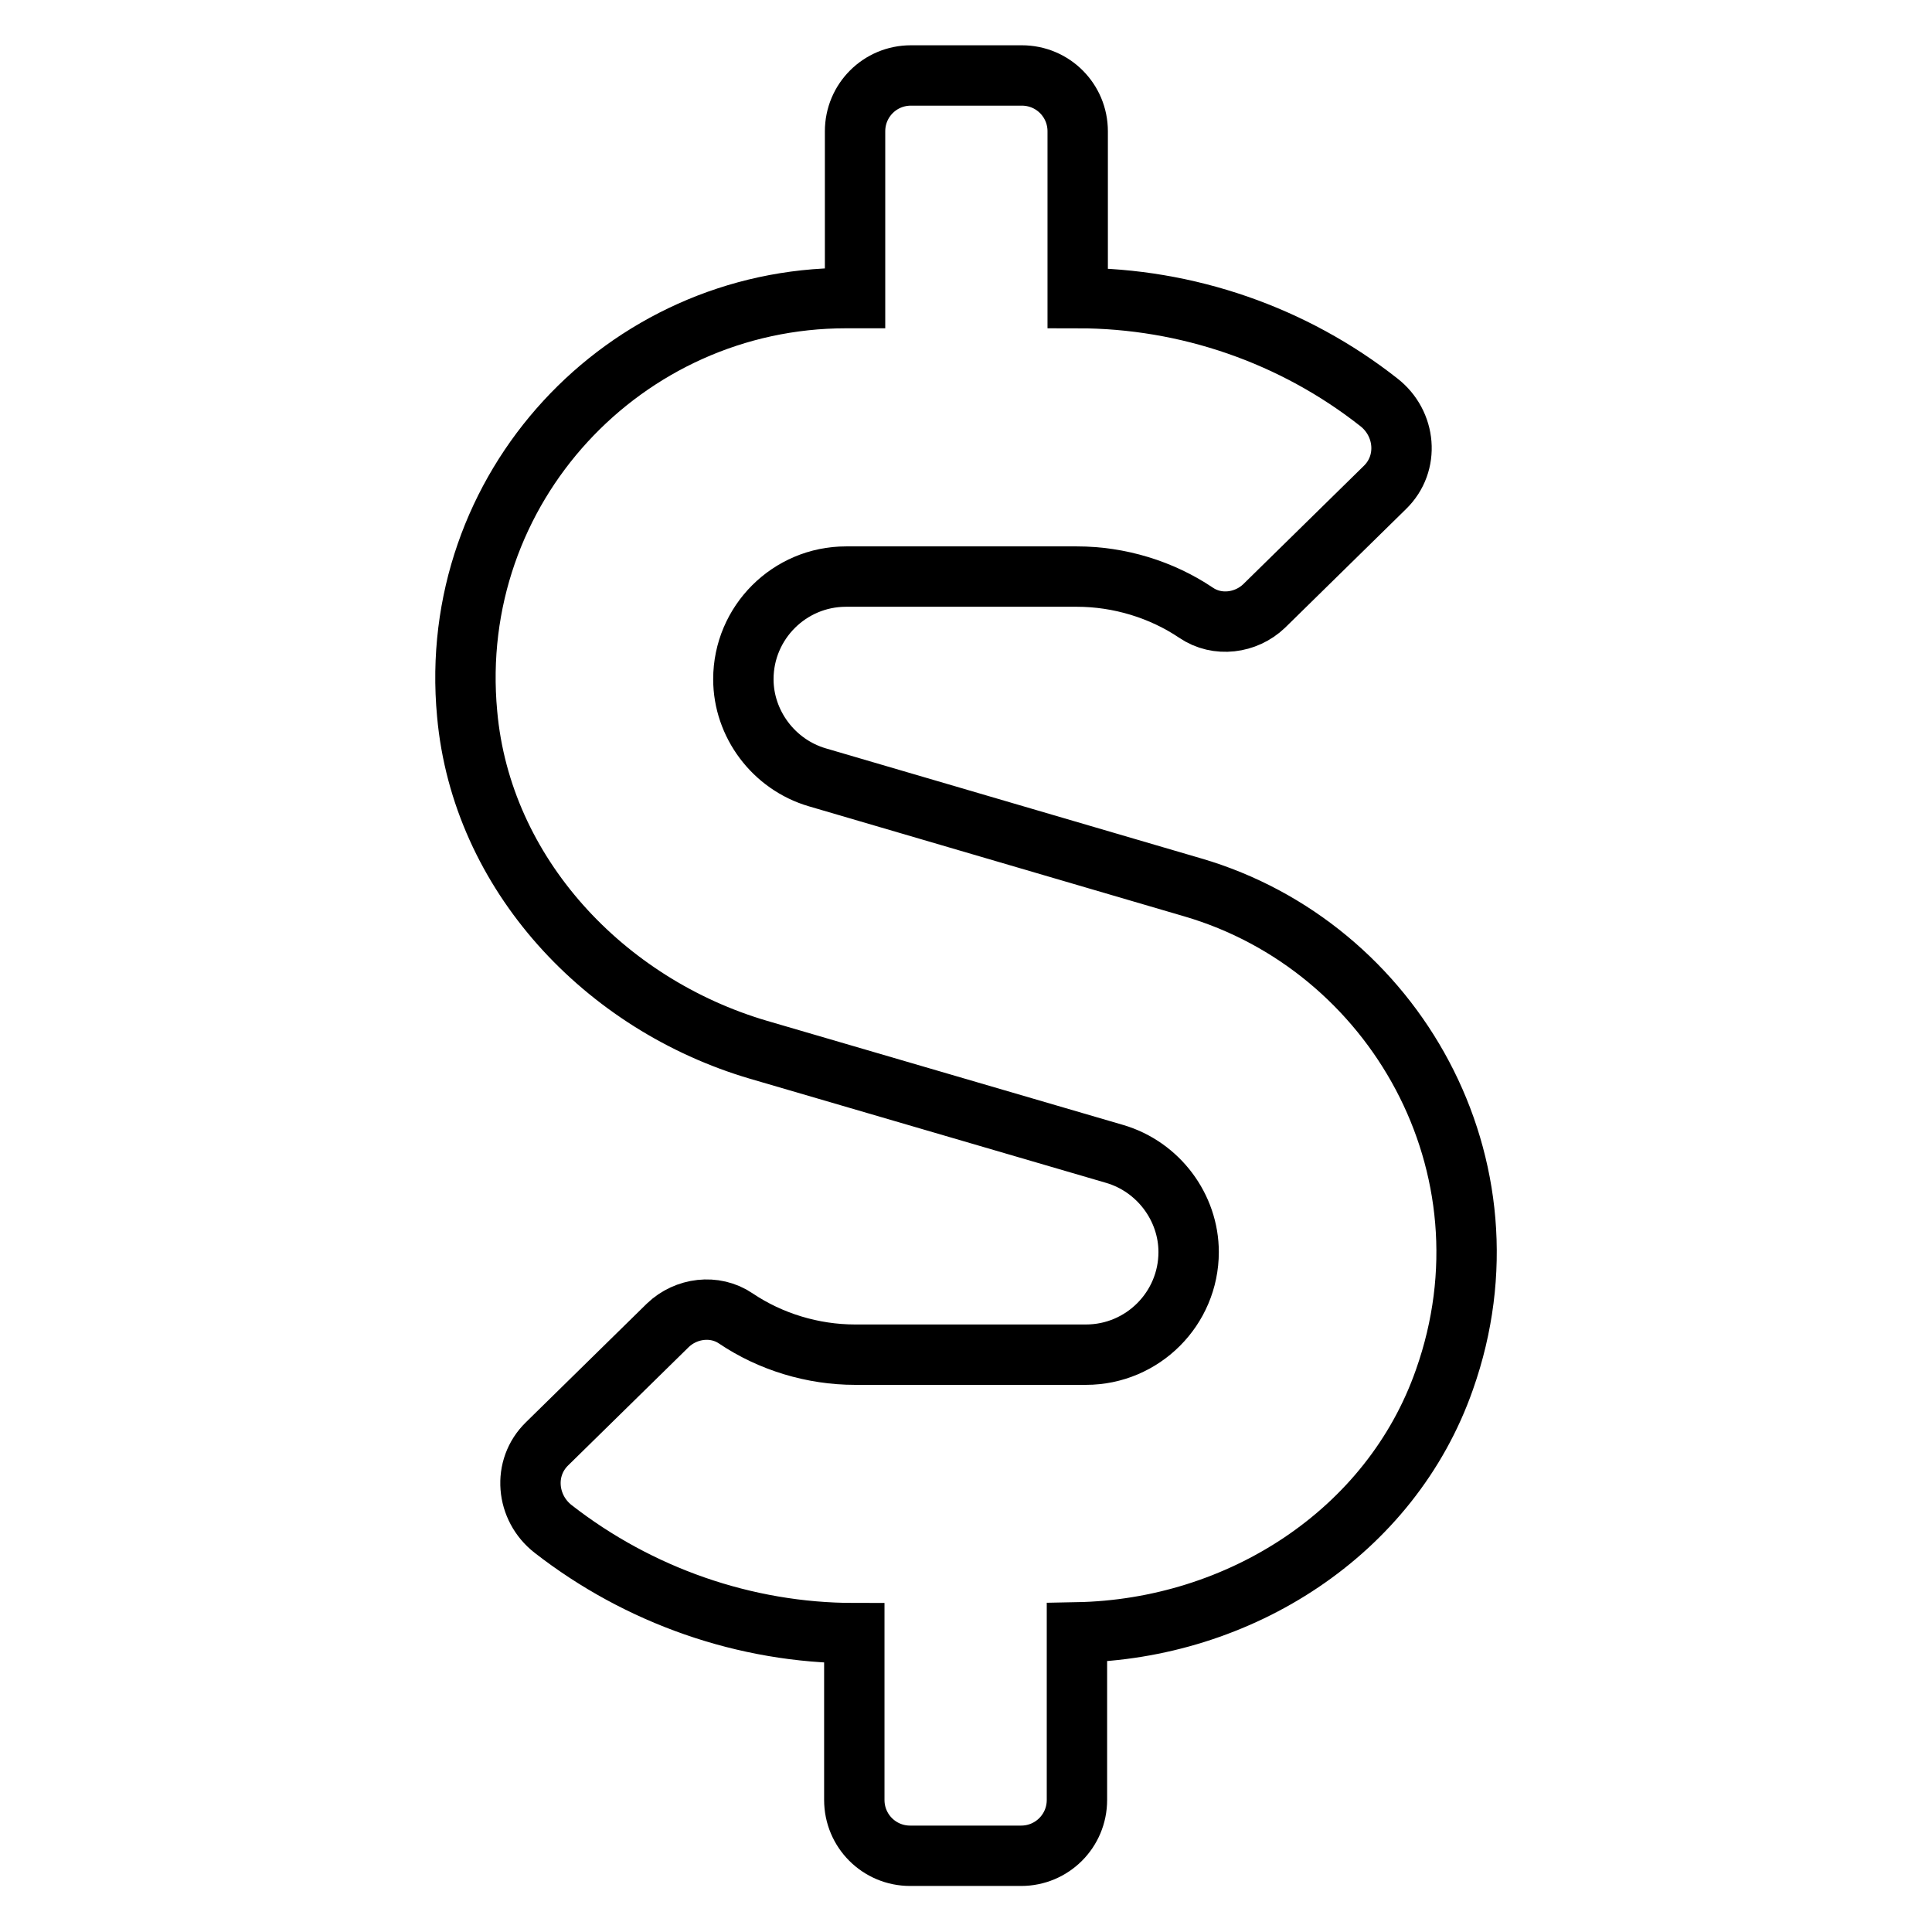 <?xml version="1.0" encoding="utf-8"?>
<!-- Svg Vector Icons : http://www.onlinewebfonts.com/icon -->
<!DOCTYPE svg PUBLIC "-//W3C//DTD SVG 1.1//EN" "http://www.w3.org/Graphics/SVG/1.1/DTD/svg11.dtd">
<svg version="1.1" xmlns="http://www.w3.org/2000/svg" xmlns:xlink="http://www.w3.org/1999/xlink" x="0px" y="0px" viewBox="0 0 256 256" enable-background="new 0 0 256 256" xml:space="preserve">
<g> <path stroke-width="8" fill-opacity="0" stroke="#000000"  d="M158.1,117.6L108.3,103c-5.8-1.7-9.8-7.1-9.8-13c0-7.5,6.1-13.6,13.6-13.6h30.6c5.6,0,11.2,1.7,15.8,4.8 c2.8,1.9,6.6,1.4,9-0.9l16-15.7c3.3-3.2,2.8-8.5-0.8-11.3c-11.3-8.9-25.4-13.8-39.9-13.8V17.4c0-4.1-3.3-7.4-7.4-7.4h-14.7 c-4.1,0-7.4,3.3-7.4,7.4v22.1h-1.2c-29.4,0-53,25.2-50.2,55.1c1.9,21.2,18.2,38.5,38.6,44.5l47.2,13.8c5.8,1.7,9.8,7.1,9.8,13 c0,7.5-6.1,13.6-13.6,13.6h-30.6c-5.6,0-11.2-1.7-15.8-4.8c-2.8-1.9-6.6-1.4-9,0.9l-16,15.7c-3.3,3.2-2.8,8.5,0.8,11.3 c11.3,8.8,25.4,13.8,39.9,13.8v22.1c0,4.1,3.3,7.4,7.4,7.4h14.7c4.1,0,7.4-3.3,7.4-7.4v-22.2c21.5-0.4,41.6-13.2,48.7-33.5 C201.4,154.5,184.7,125.4,158.1,117.6L158.1,117.6z"/></g>
</svg>